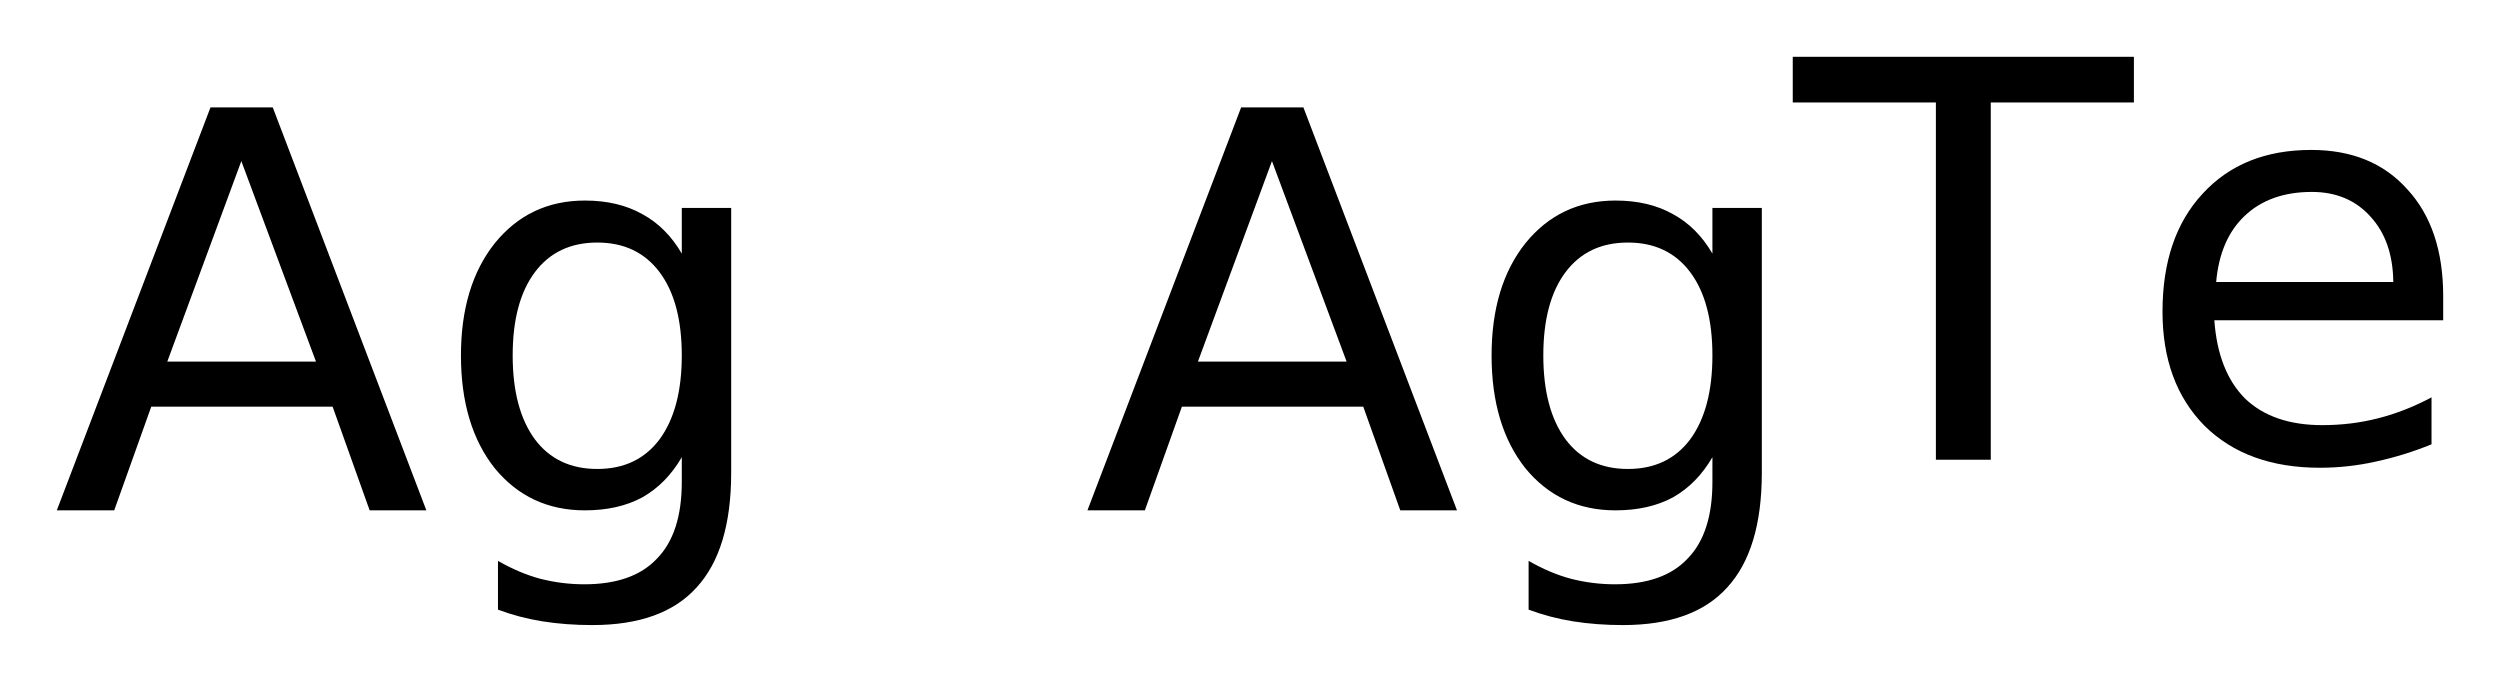 <?xml version='1.0' encoding='UTF-8'?>
<!DOCTYPE svg PUBLIC "-//W3C//DTD SVG 1.1//EN" "http://www.w3.org/Graphics/SVG/1.1/DTD/svg11.dtd">
<svg version='1.2' xmlns='http://www.w3.org/2000/svg' xmlns:xlink='http://www.w3.org/1999/xlink' width='24.645mm' height='6.722mm' viewBox='0 0 24.645 6.722'>
  <desc>Generated by the Chemistry Development Kit (http://github.com/cdk)</desc>
  <g stroke-linecap='round' stroke-linejoin='round' fill='#000000'>
    <rect x='.0' y='.0' width='25.0' height='7.0' fill='#FFFFFF' stroke='none'/>
    <g id='mol1' class='mol'>
      <path id='mol1atm1' class='atom' d='M2.379 1.588l-.73 1.977h1.466l-.736 -1.977zM2.075 1.059h.614l1.514 3.972h-.559l-.365 -1.022h-1.788l-.365 1.022h-.566l1.515 -3.972zM6.721 3.504q.0 -.529 -.219 -.821q-.219 -.292 -.614 -.292q-.396 -.0 -.615 .292q-.219 .292 -.219 .821q.0 .529 .219 .827q.219 .292 .615 .292q.395 .0 .614 -.292q.219 -.298 .219 -.827zM7.208 4.66q-.0 .76 -.341 1.131q-.334 .371 -1.028 .371q-.261 -.0 -.493 -.037q-.225 -.036 -.437 -.115v-.481q.212 .122 .419 .177q.213 .054 .432 .054q.481 .0 .718 -.255q.243 -.249 .243 -.754v-.244q-.152 .262 -.389 .396q-.237 .128 -.566 .128q-.547 -.0 -.888 -.414q-.334 -.42 -.334 -1.113q-.0 -.687 .334 -1.107q.341 -.42 .888 -.42q.329 .0 .566 .134q.237 .128 .389 .389v-.45h.487v2.61z' stroke='none'/>
      <path id='mol1atm2' class='atom' d='M12.539 1.588l-.73 1.977h1.466l-.736 -1.977zM12.235 1.059h.614l1.514 3.972h-.559l-.365 -1.022h-1.788l-.365 1.022h-.566l1.515 -3.972zM16.881 3.504q.0 -.529 -.219 -.821q-.219 -.292 -.614 -.292q-.396 -.0 -.615 .292q-.219 .292 -.219 .821q.0 .529 .219 .827q.219 .292 .615 .292q.395 .0 .614 -.292q.219 -.298 .219 -.827zM17.368 4.66q-.0 .76 -.341 1.131q-.334 .371 -1.028 .371q-.261 -.0 -.493 -.037q-.225 -.036 -.437 -.115v-.481q.212 .122 .419 .177q.213 .054 .432 .054q.481 .0 .718 -.255q.243 -.249 .243 -.754v-.244q-.152 .262 -.389 .396q-.237 .128 -.566 .128q-.547 -.0 -.888 -.414q-.334 -.42 -.334 -1.113q-.0 -.687 .334 -1.107q.341 -.42 .888 -.42q.329 .0 .566 .134q.237 .128 .389 .389v-.45h.487v2.61z' stroke='none'/>
      <path id='mol1atm3' class='atom' d='M17.673 .56h3.363v.45h-1.411v3.522h-.541v-3.522h-1.411v-.45zM24.085 2.92v.237h-2.256q.036 .505 .304 .773q.274 .261 .76 .261q.286 .0 .548 -.067q.267 -.067 .529 -.207v.463q-.268 .109 -.548 .17q-.273 .061 -.553 .061q-.718 -.0 -1.137 -.414q-.414 -.419 -.414 -1.125q-.0 -.736 .395 -1.162q.396 -.432 1.071 -.432q.602 .0 .949 .39q.352 .383 .352 1.052zM23.593 2.774q-.006 -.401 -.225 -.639q-.219 -.243 -.578 -.243q-.414 .0 -.663 .237q-.243 .231 -.28 .651h1.746z' stroke='none'/>
    </g>
  </g>
</svg>
